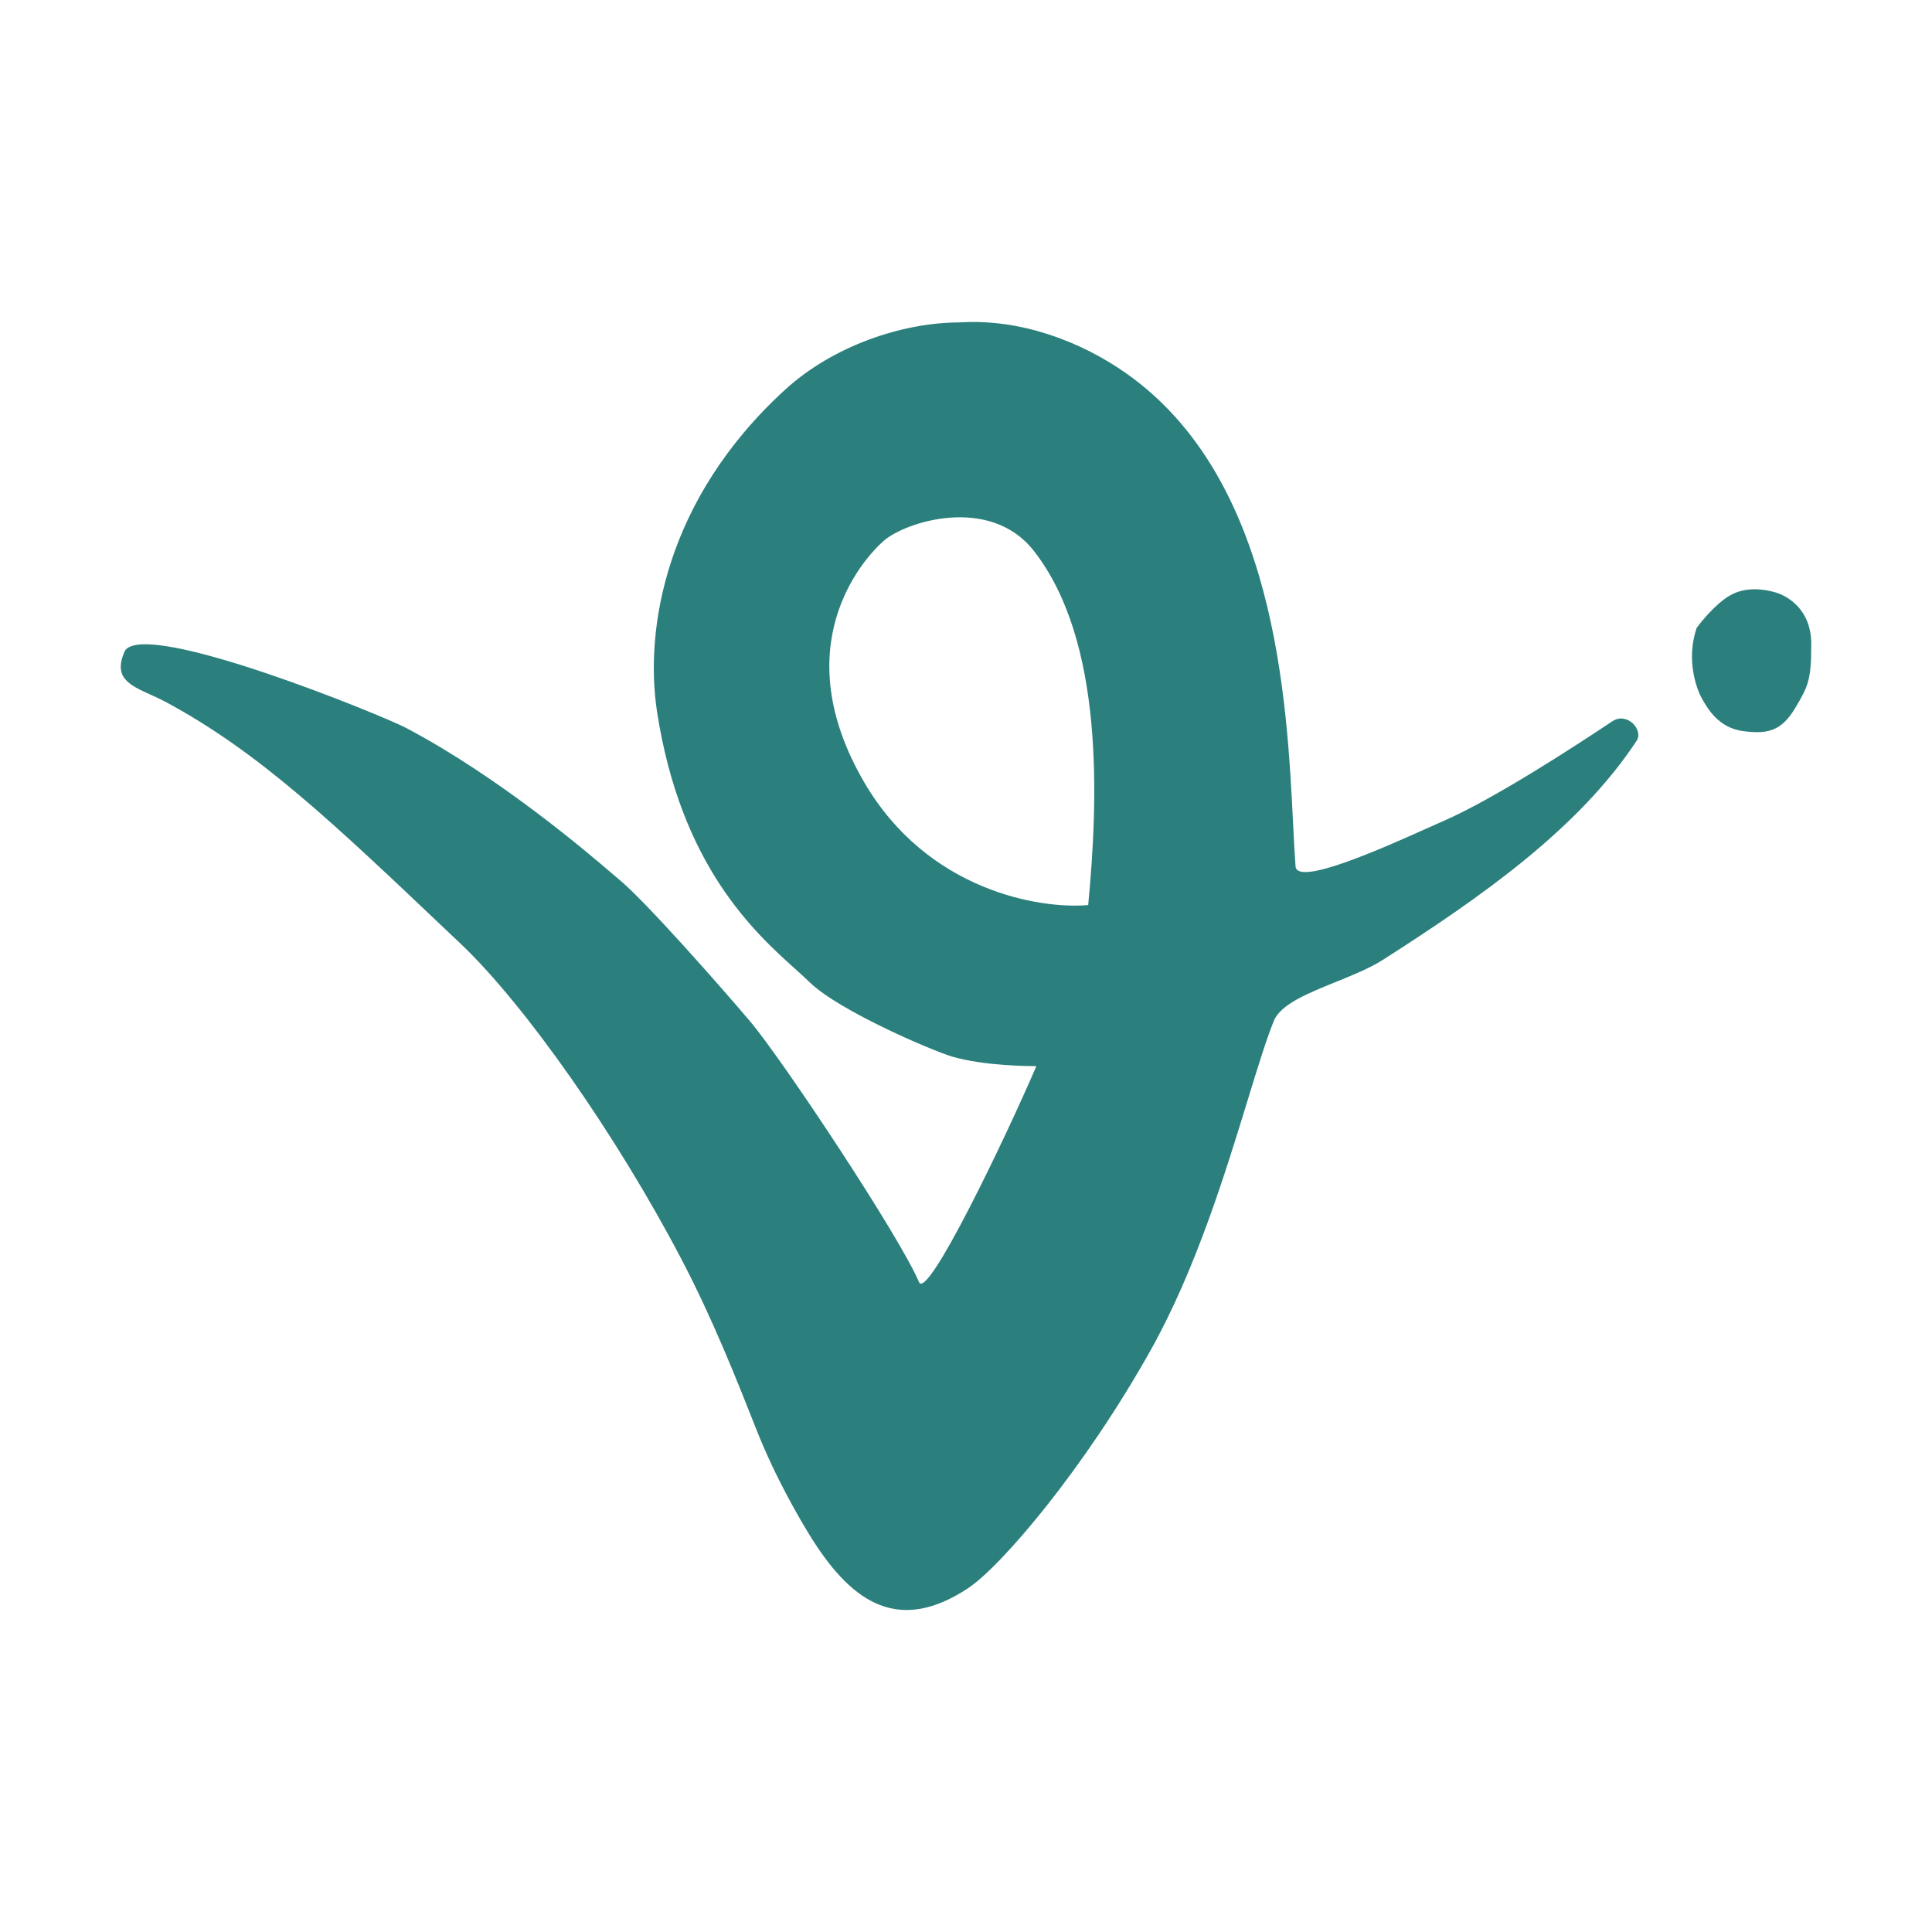 <svg width="24" height="24" viewBox="0 0 24 24" fill="none" xmlns="http://www.w3.org/2000/svg">
<path d="M21.144 8.681C21.076 8.561 20.941 8.201 21.076 7.801C21.144 7.707 21.32 7.497 21.483 7.401C21.686 7.28 21.924 7.32 22.059 7.36C22.195 7.401 22.5 7.561 22.5 8.001C22.5 8.441 22.466 8.521 22.297 8.801C22.127 9.082 21.958 9.122 21.653 9.082C21.348 9.042 21.212 8.801 21.144 8.681Z" fill="#2B807D"/>
<path fill-rule="evenodd" clip-rule="evenodd" d="M1.865 8.627C1.928 8.655 1.995 8.686 2.061 8.721C3.221 9.347 4.121 10.203 5.618 11.625C5.652 11.657 5.687 11.69 5.722 11.723C6.525 12.486 7.658 14.1 8.467 15.646C8.854 16.385 9.152 17.14 9.397 17.76C9.635 18.363 9.947 18.896 10.094 19.128C10.603 19.929 11.179 20.289 12.026 19.729C12.44 19.455 13.473 18.241 14.297 16.767C14.855 15.769 15.225 14.561 15.501 13.66C15.624 13.258 15.729 12.918 15.823 12.684C15.906 12.477 16.24 12.342 16.587 12.201C16.798 12.116 17.013 12.029 17.178 11.924C18.433 11.123 19.619 10.282 20.331 9.202C20.419 9.067 20.212 8.836 20.026 8.962C19.599 9.247 18.568 9.922 17.924 10.202C17.871 10.226 17.804 10.255 17.728 10.289C17.173 10.538 16.113 11.012 16.094 10.763C16.082 10.608 16.073 10.427 16.063 10.224C15.986 8.691 15.848 5.947 13.992 4.639C13.419 4.235 12.67 3.958 11.925 4.005C11.213 4.005 10.351 4.295 9.755 4.839C8.264 6.2 8.005 7.818 8.162 8.841C8.458 10.76 9.378 11.587 9.889 12.046C9.953 12.104 10.011 12.156 10.06 12.204C10.433 12.564 11.593 13.056 11.823 13.124C12.23 13.244 12.806 13.244 12.874 13.244C12.49 14.138 11.518 16.166 11.416 15.926C11.176 15.359 9.722 13.165 9.315 12.684C8.976 12.284 8.027 11.203 7.688 10.923C7.673 10.911 7.649 10.89 7.617 10.863C7.307 10.597 6.21 9.658 5.044 9.042C4.773 8.898 1.828 7.69 1.553 8.081C1.4 8.416 1.603 8.508 1.865 8.627ZM10.738 9.722C11.525 11.067 12.919 11.296 13.518 11.243C13.642 9.936 13.721 7.961 12.84 6.84C12.296 6.148 11.247 6.48 10.976 6.72C10.704 6.96 9.755 8.041 10.738 9.722Z" fill="#2B807D"/>
</svg>
